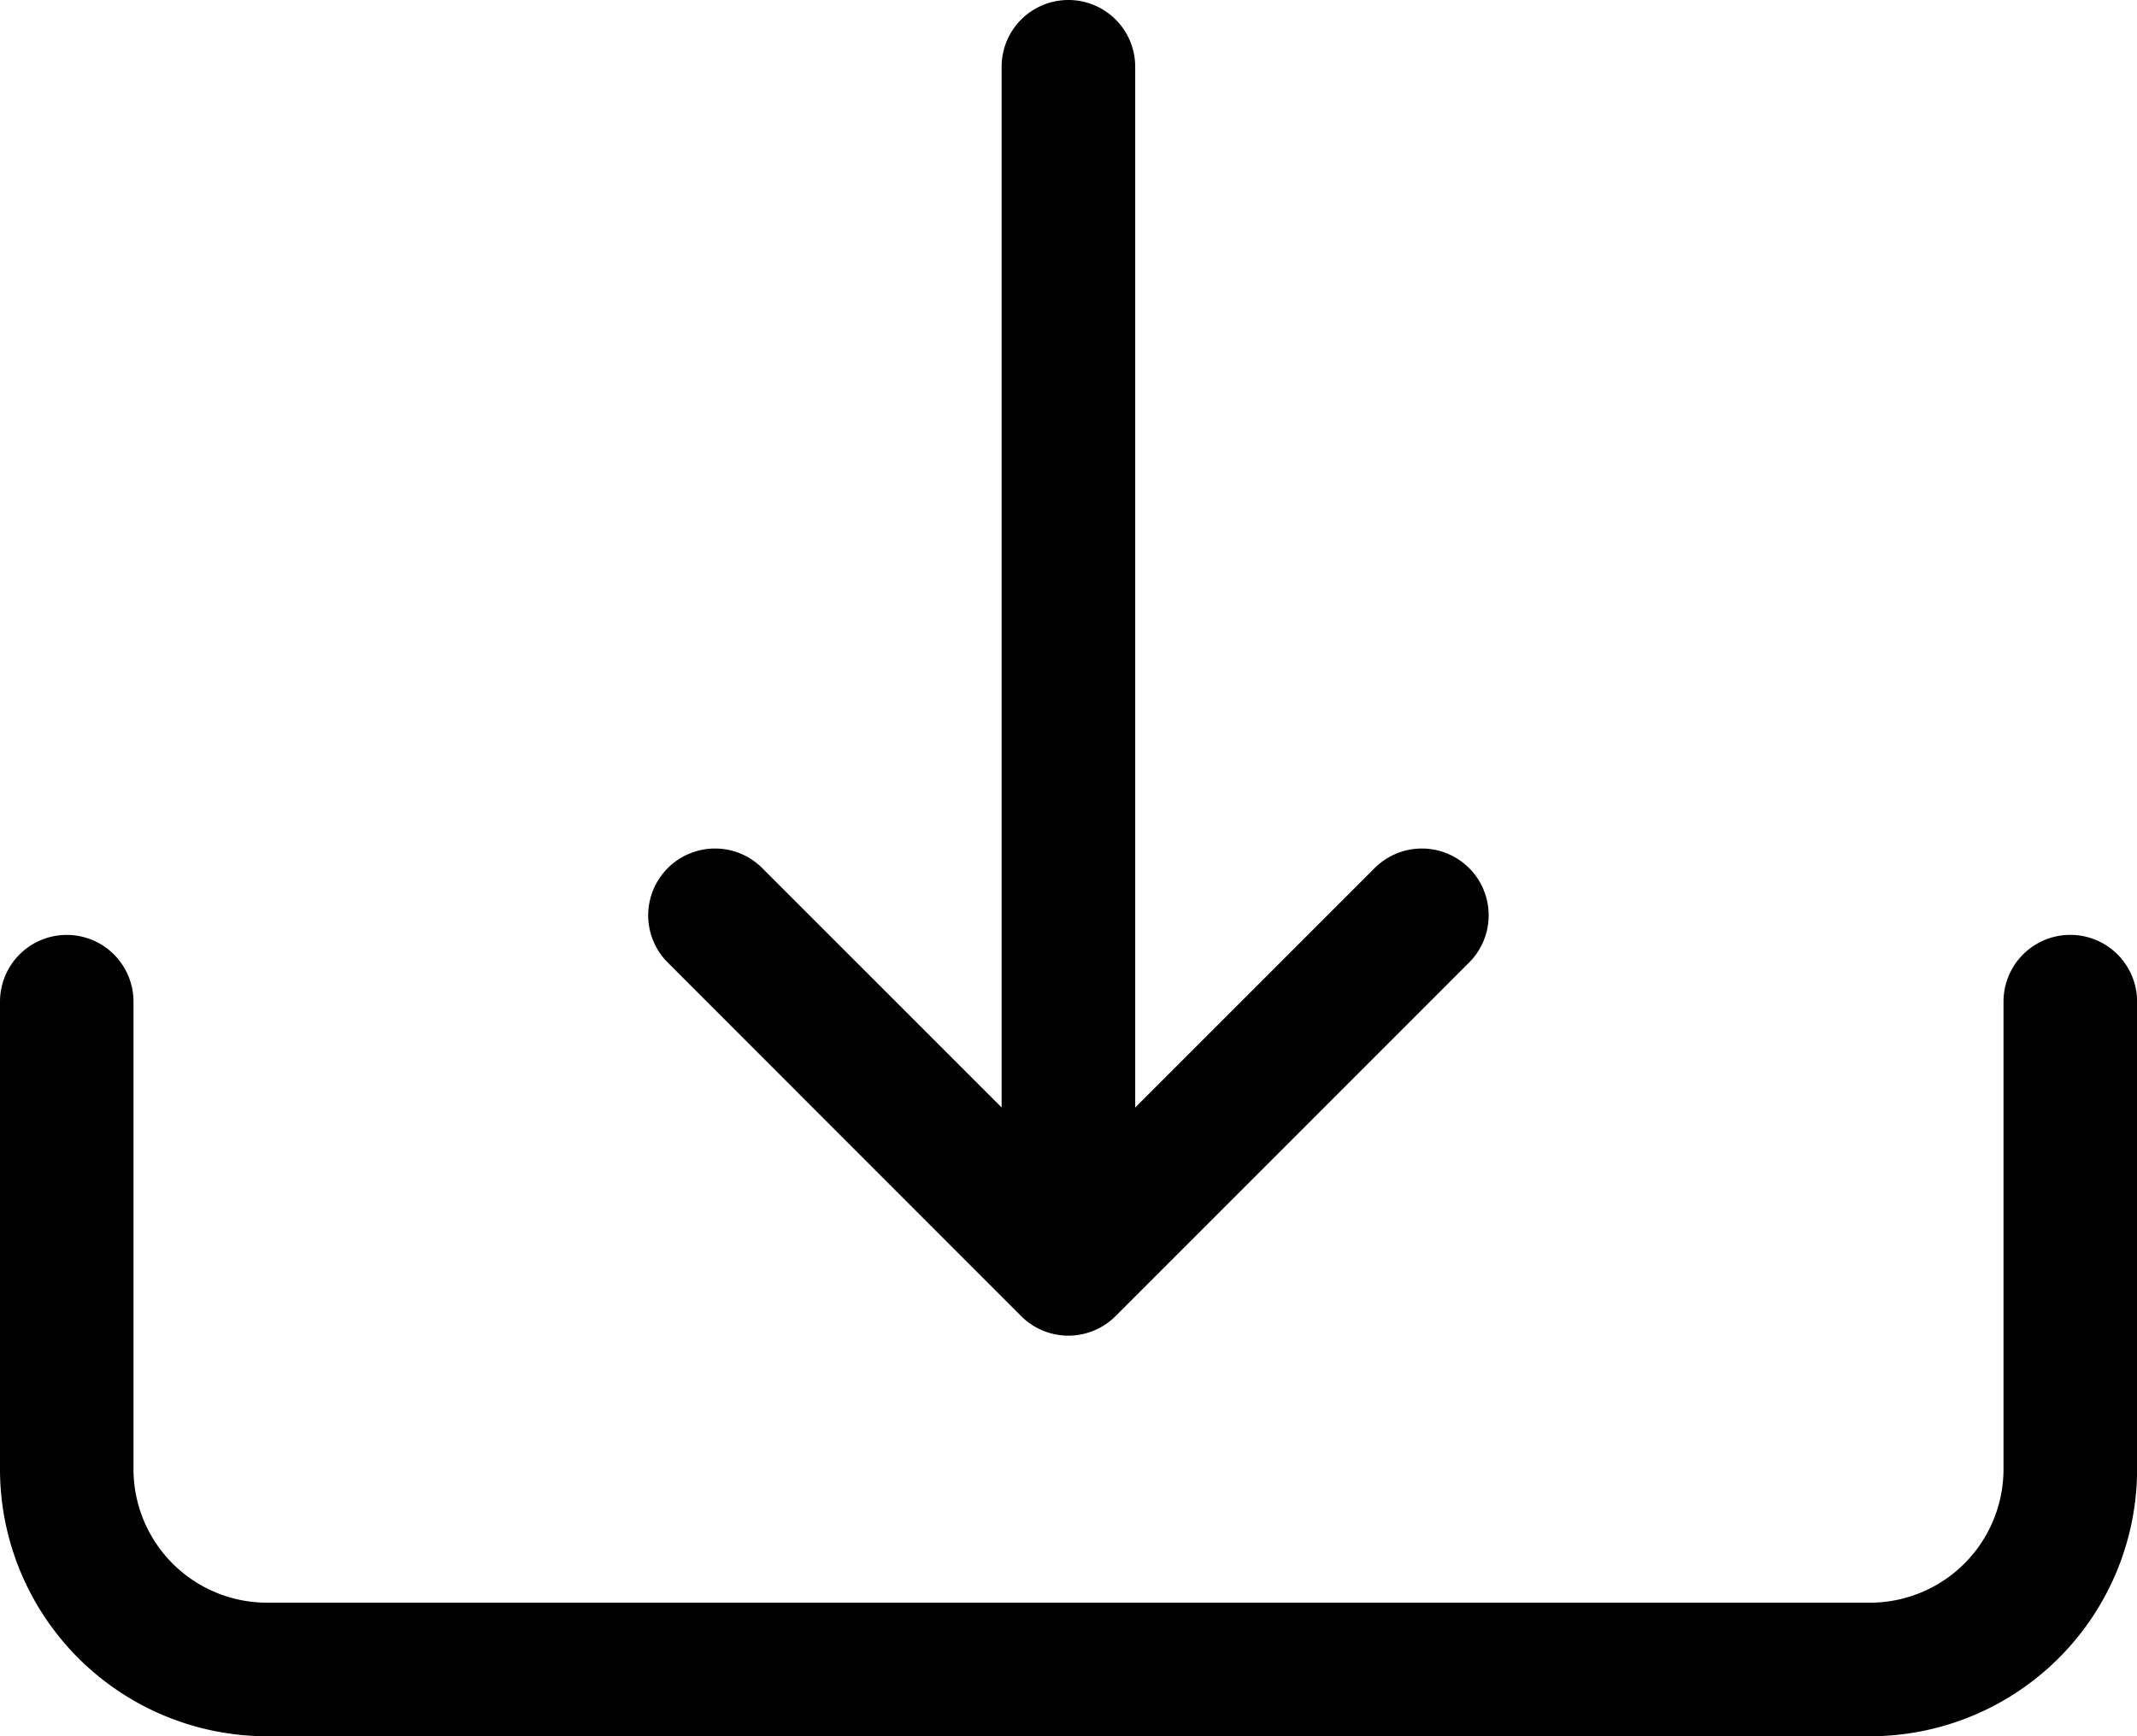 <svg xmlns="http://www.w3.org/2000/svg" width="25.005" height="20.317" viewBox="0 0 25.005 20.317">
  <g id="download" transform="translate(0 -2.25)">
    <path id="Tracé_6065" data-name="Tracé 6065" d="M.781,18a.781.781,0,0,1,.781.781v5.47a1.563,1.563,0,0,0,1.563,1.563H21.88a1.563,1.563,0,0,0,1.563-1.563v-5.47a.781.781,0,0,1,1.563,0v5.47a3.126,3.126,0,0,1-3.126,3.126H3.126A3.126,3.126,0,0,1,0,24.251v-5.47A.781.781,0,0,1,.781,18Z" transform="translate(0 -4.81)" fill-rule="evenodd"/>
    <path id="Tracé_6066" data-name="Tracé 6066" d="M11.149,16.774a.781.781,0,0,1,1.105,0l3.583,3.583,3.583-3.583a.781.781,0,0,1,1.105,1.105l-4.136,4.137a.781.781,0,0,1-1.106,0l-4.135-4.137A.781.781,0,0,1,11.149,16.774Z" transform="translate(-3.335 -4.366)" fill-rule="evenodd"/>
    <path id="Tracé_6067" data-name="Tracé 6067" d="M17.656,2.25a.781.781,0,0,1,.781.781v12.5a.781.781,0,0,1-1.563,0V3.031A.781.781,0,0,1,17.656,2.25Z" transform="translate(-5.154)" fill-rule="evenodd"/>
  </g>
</svg>
